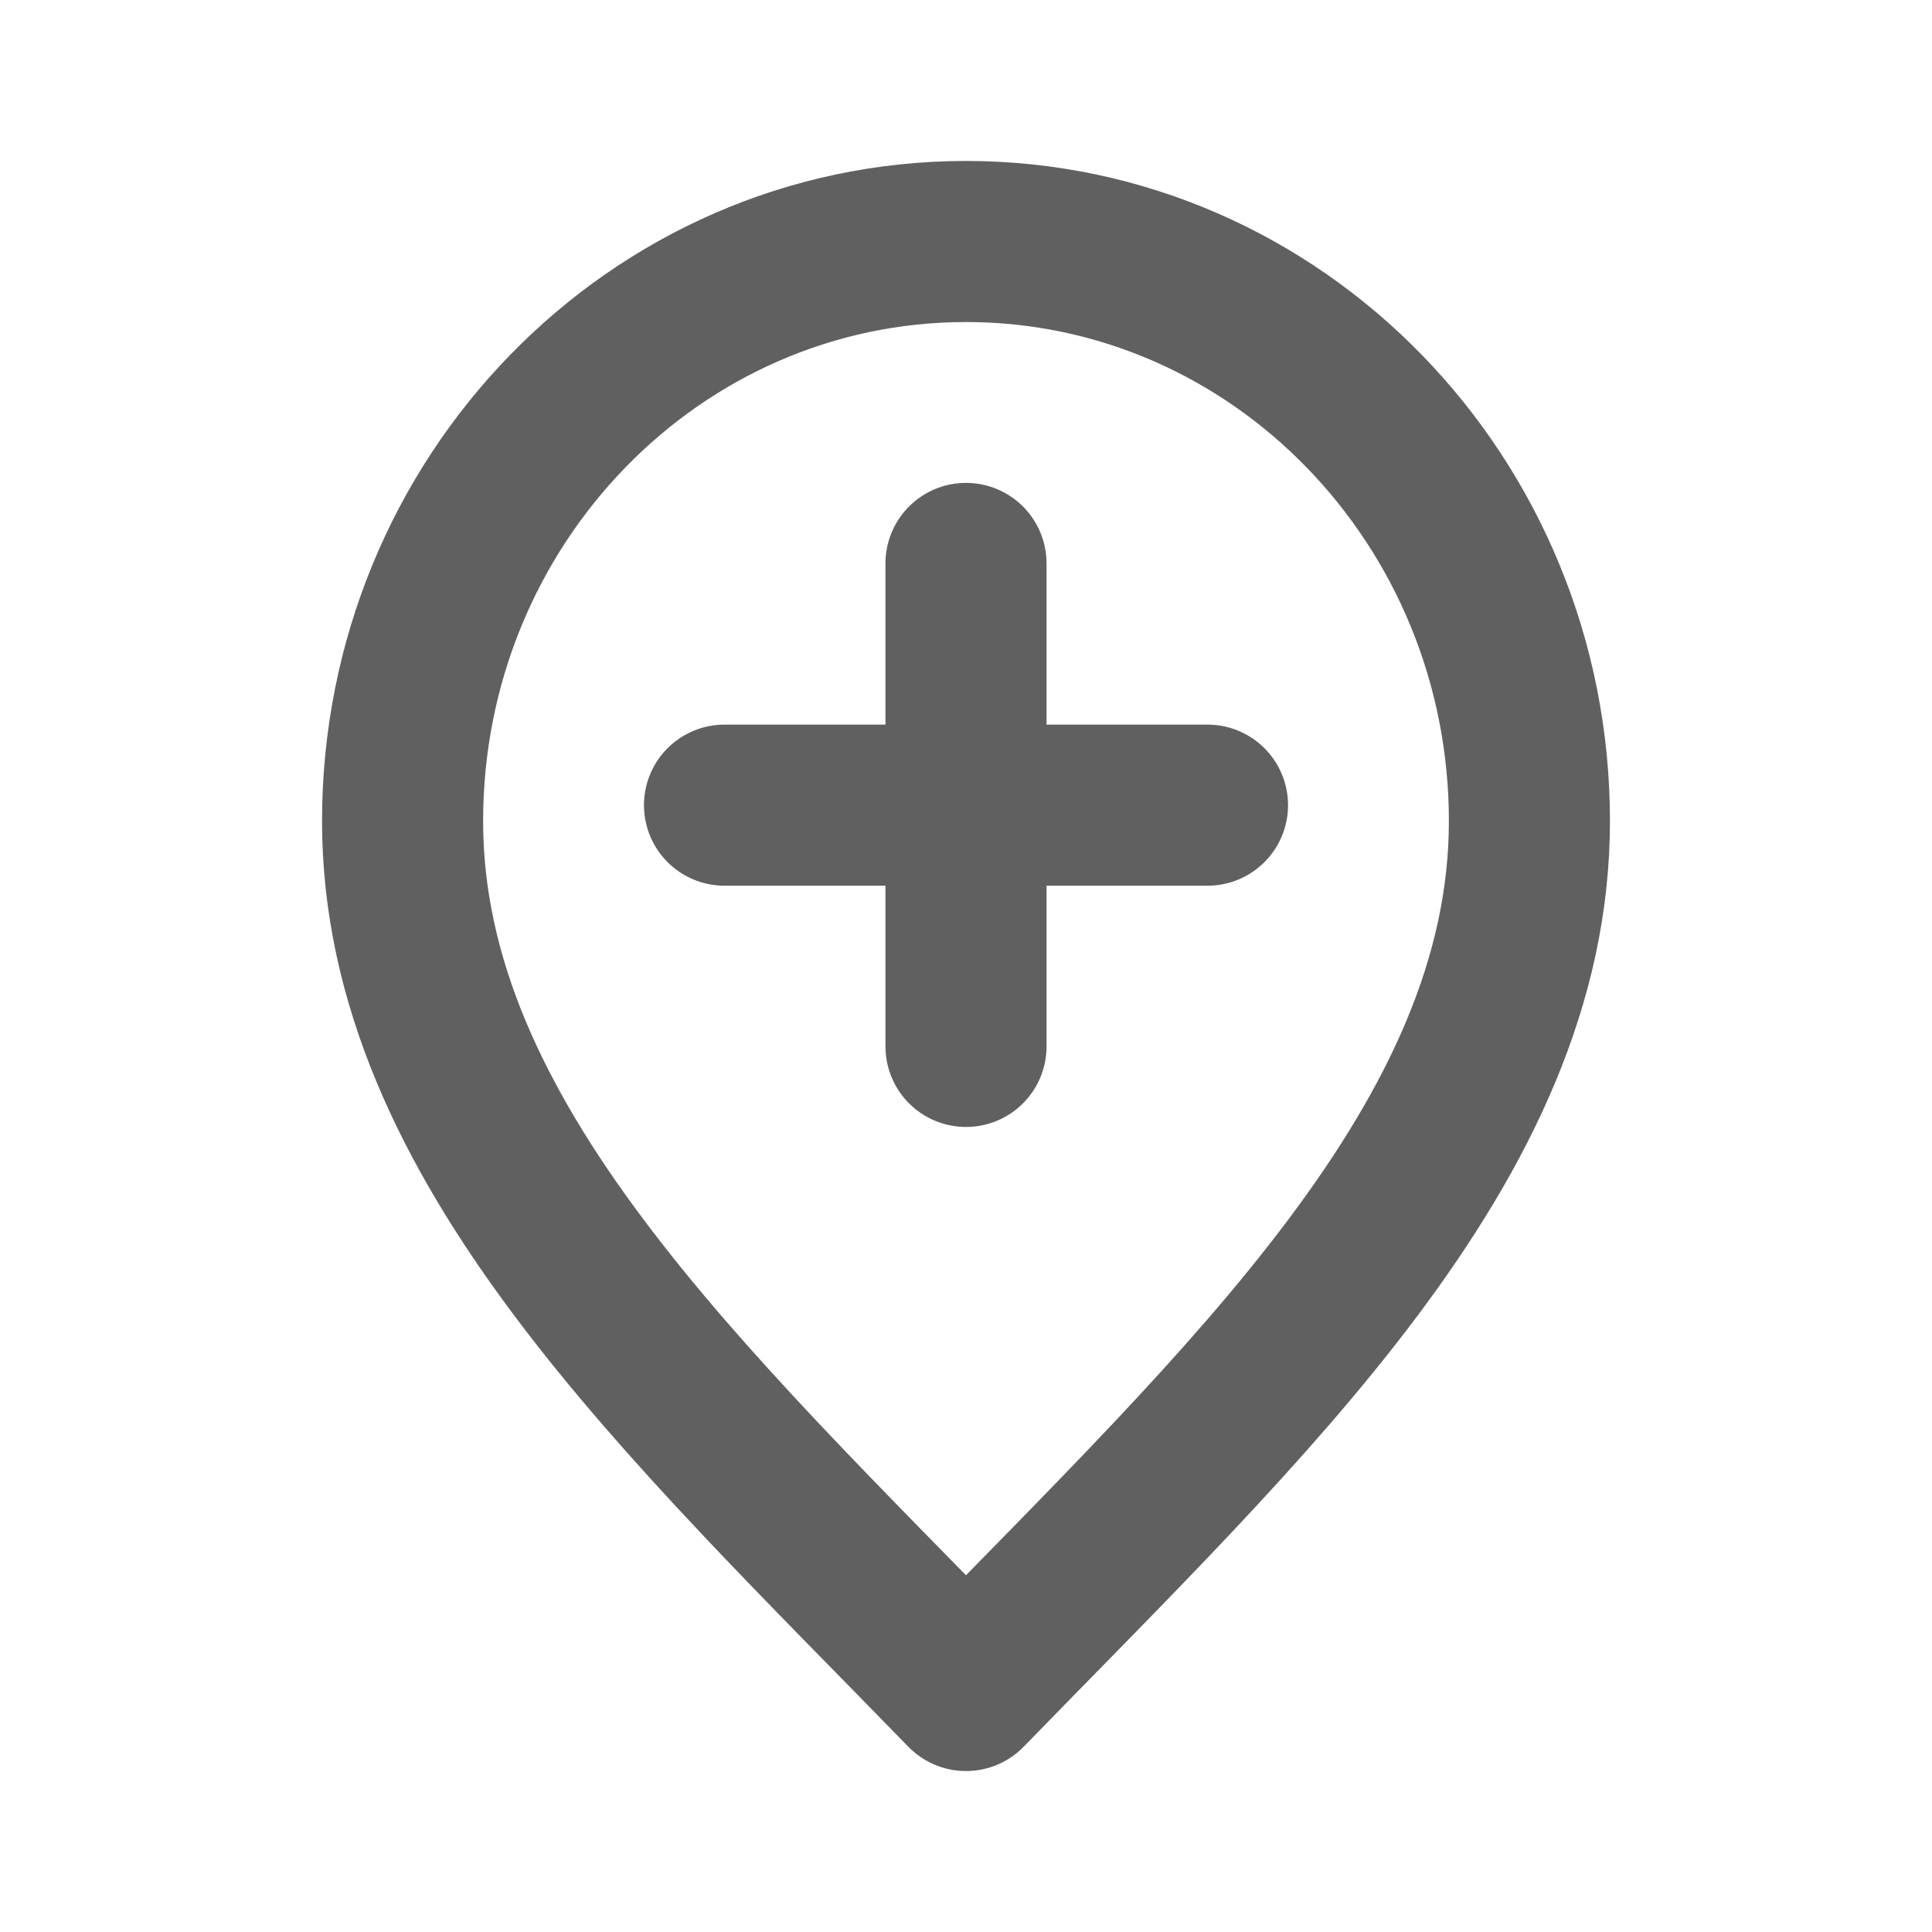 <?xml version="1.0" encoding="UTF-8"?>
<svg id="Layer_1" xmlns="http://www.w3.org/2000/svg" version="1.1" viewBox="0 0 800 800">
  <!-- Generator: Adobe Illustrator 29.6.1, SVG Export Plug-In . SVG Version: 2.1.1 Build 9)  -->
  <defs>
    <style>
      .st0 {
        fill: none;
        stroke: #606060;
        stroke-linecap: round;
        stroke-linejoin: round;
        stroke-width: 66.7px;
      }
    </style>
  </defs>
  <path class="st0" d="M400,433.3v-200M500,333.4h-200M633.3,340c0,132.5-116.7,240-233.3,360-116.7-120-233.3-227.5-233.3-360s104.5-240,233.3-240,233.3,107.5,233.3,240Z"/>
</svg>